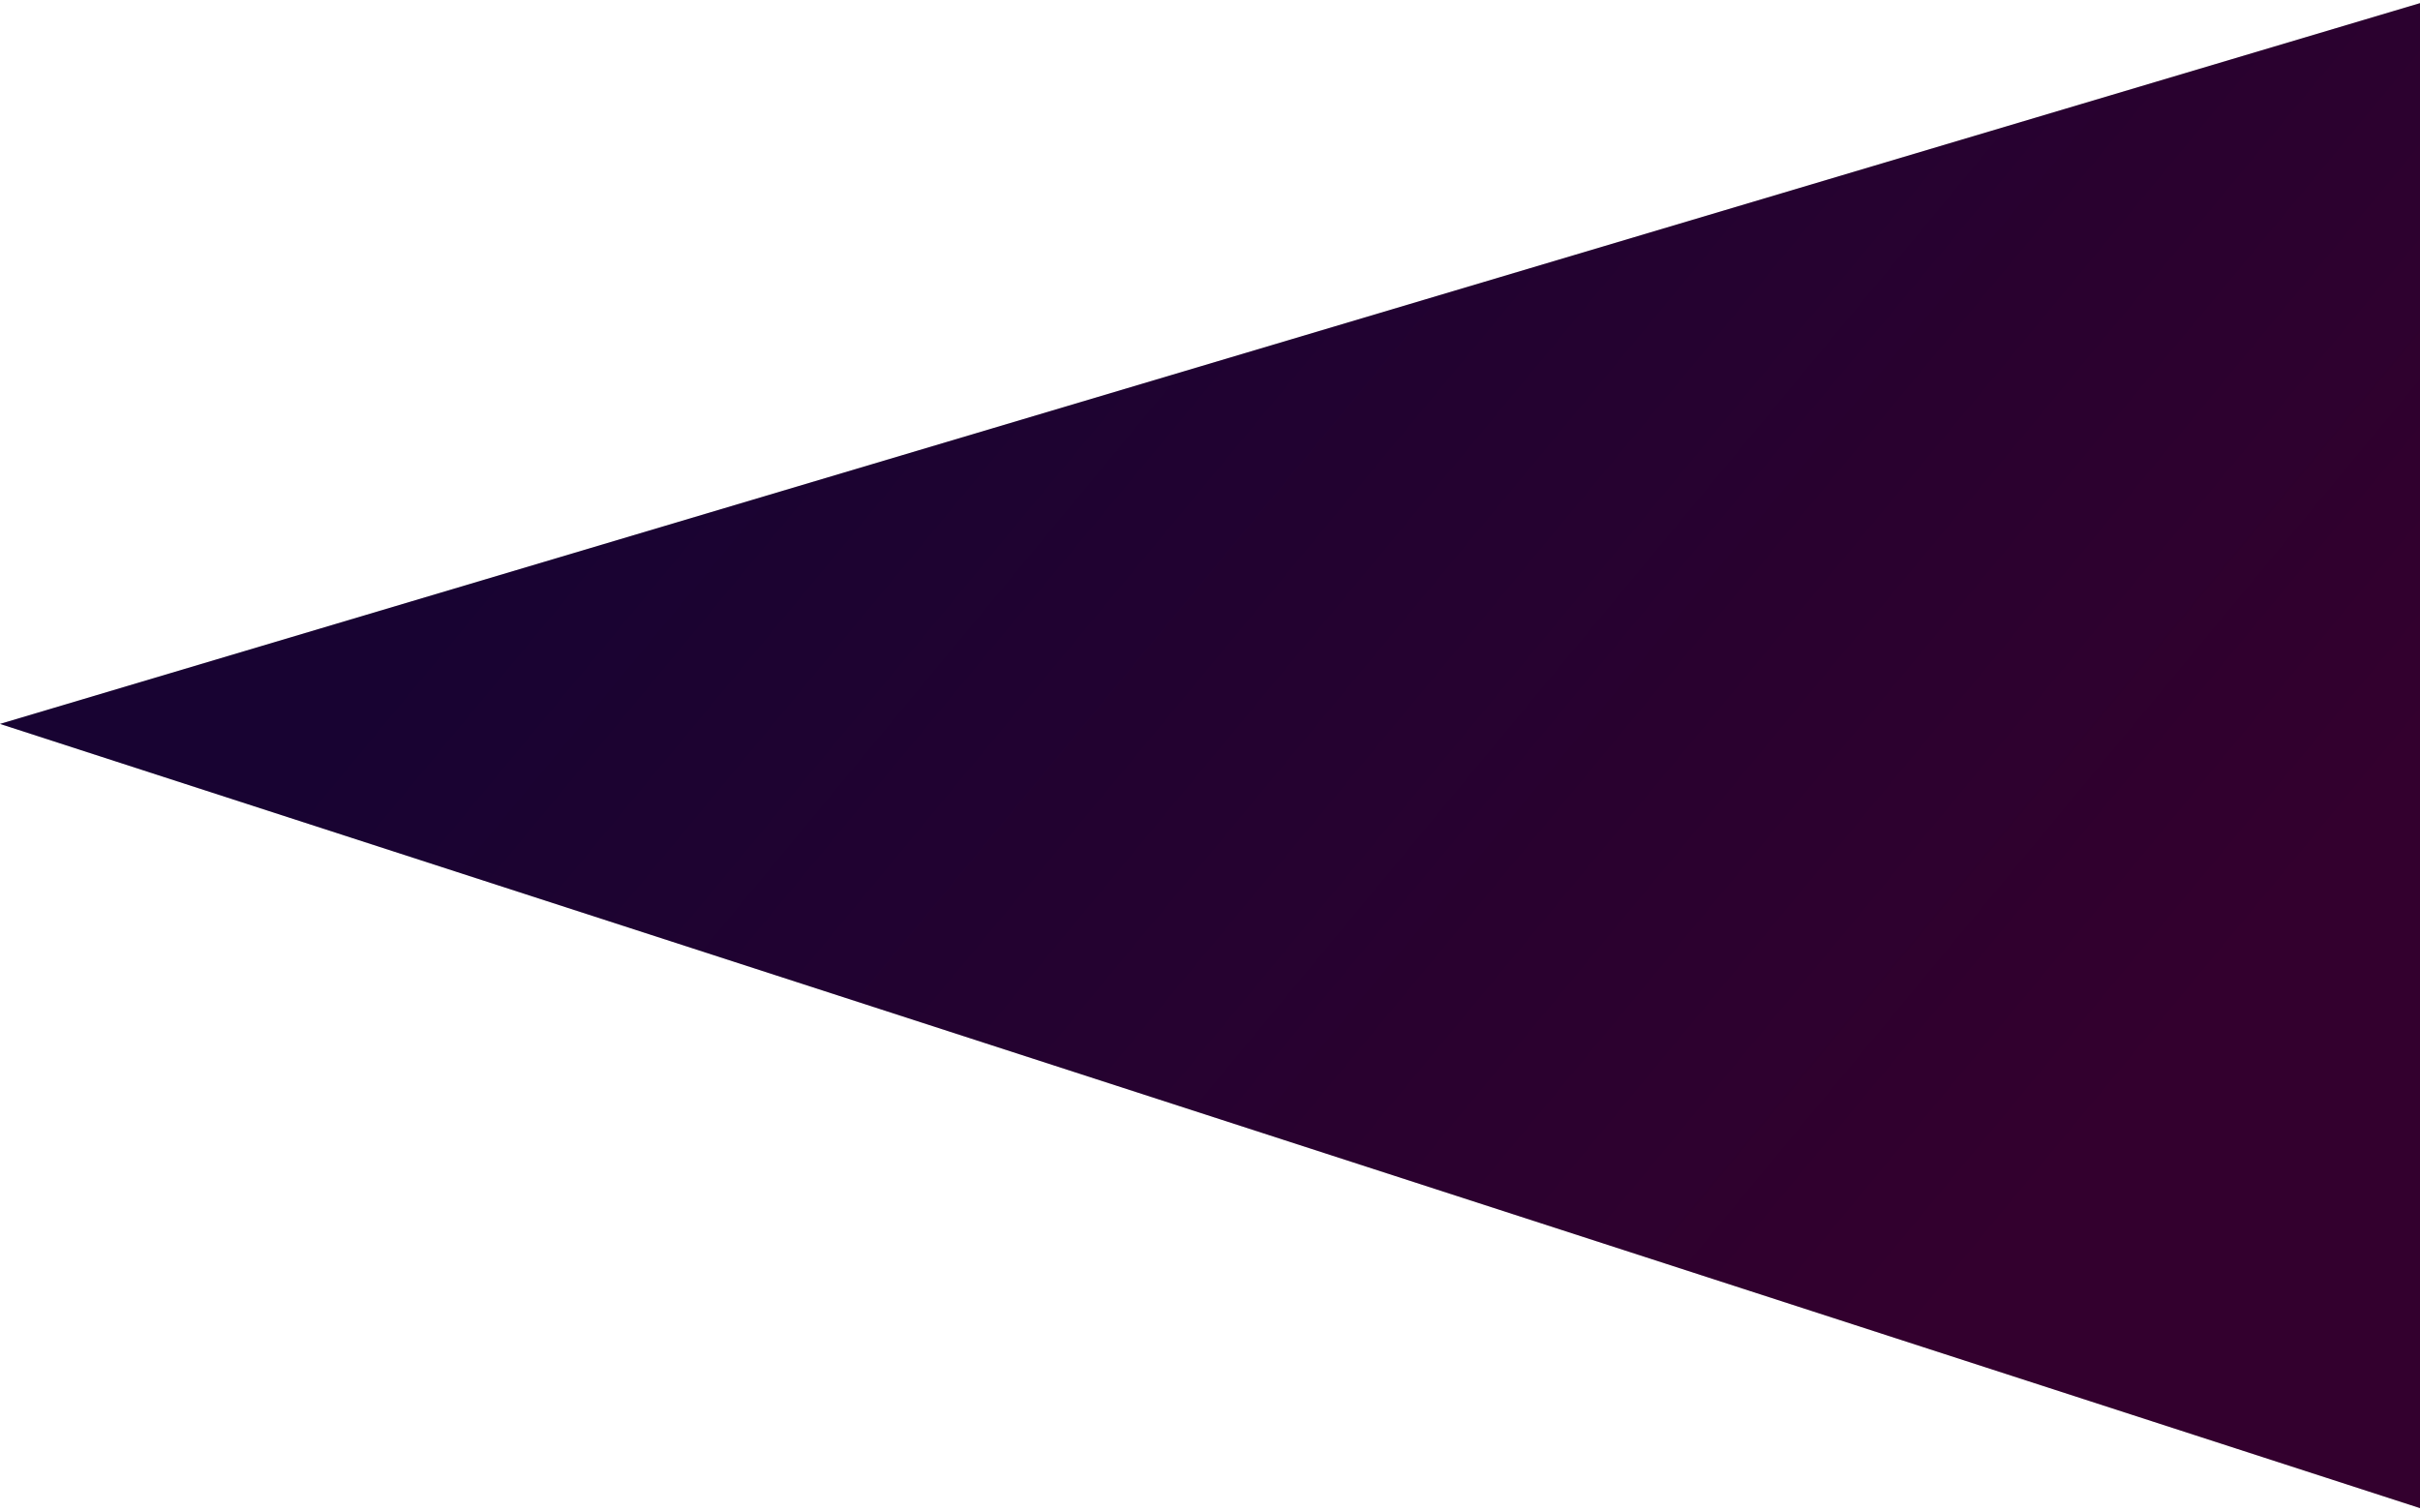<svg width="1601" height="1000" viewBox="0 0 1601 1000" fill="none" xmlns="http://www.w3.org/2000/svg">
<path d="M0 478.922L1608 0V1000L0 478.922Z" fill="black"/>
<path d="M0 478.922L1608 0V1000L0 478.922Z" fill="url(#paint0_linear_264_1109)" fill-opacity="0.2"/>
<defs>
<linearGradient id="paint0_linear_264_1109" x1="467" y1="179" x2="1296.5" y2="866.5" gradientUnits="userSpaceOnUse">
<stop stop-color="#7711FA"/>
<stop offset="1" stop-color="#FF00E5"/>
</linearGradient>
</defs>
</svg>
